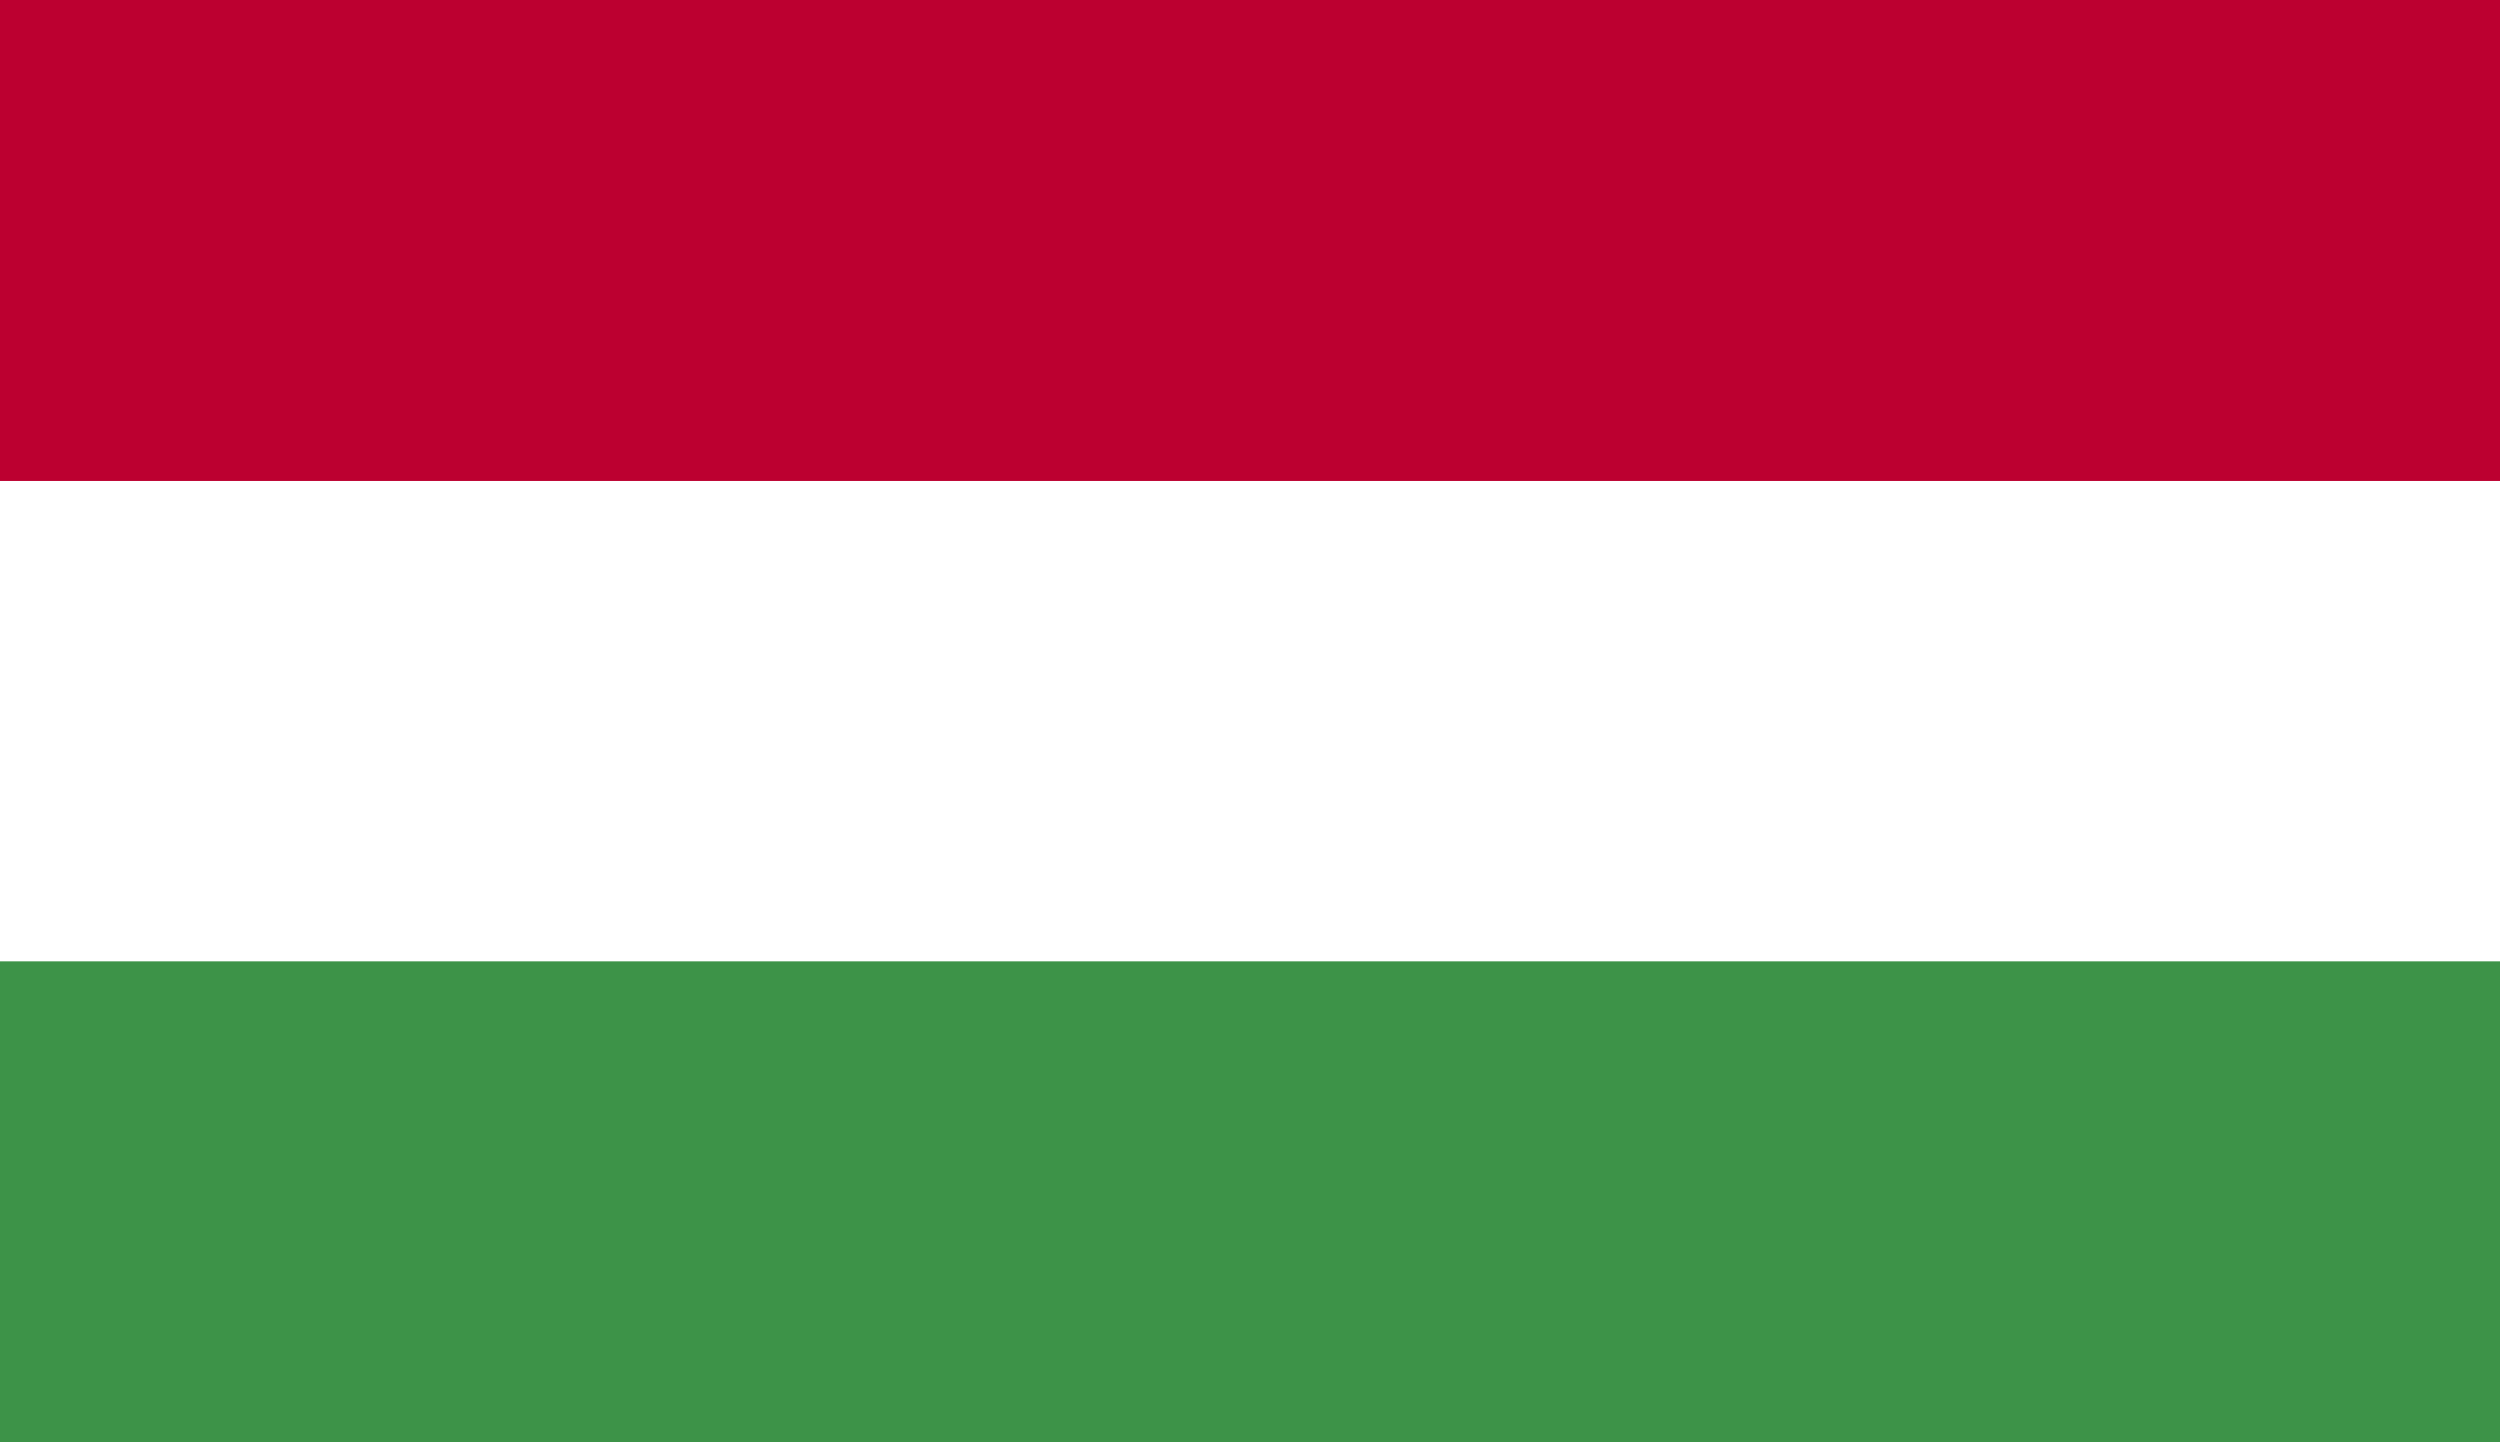 <?xml version="1.0" encoding="utf-8"?>
<!-- Generator: Adobe Illustrator 27.8.1, SVG Export Plug-In . SVG Version: 6.00 Build 0)  -->
<svg version="1.1" id="Calque_1" xmlns="http://www.w3.org/2000/svg" xmlns:xlink="http://www.w3.org/1999/xlink" x="0px" y="0px"
	 viewBox="0 0 130 75" style="enable-background:new 0 0 130 75;" xml:space="preserve">
<rect x="0" y="0" width="130" height="75" fill="#333333" stroke="none"/>
<style type="text/css">
	.st0{clip-path:url(#SVGID_00000013173464079882947410000000537811121099950007_);fill:#BC0030;}
	.st1{clip-path:url(#SVGID_00000013173464079882947410000000537811121099950007_);fill:#FFFFFF;}
	.st2{clip-path:url(#SVGID_00000013173464079882947410000000537811121099950007_);fill:#3D9348;}
</style>
<g id="HUNGARY_2_">
	<g>
		<g>
			<defs>
				<rect id="SVGID_1_" width="130" height="75"/>
			</defs>
			<clipPath id="SVGID_00000134930119334362841630000003876743262754520757_">
				<use xlink:href="#SVGID_1_"  style="overflow:visible;"/>
			</clipPath>
			
				<rect style="clip-path:url(#SVGID_00000134930119334362841630000003876743262754520757_);fill:#BC0030;" width="130" height="75"/>
			
				<rect y="25.01" style="clip-path:url(#SVGID_00000134930119334362841630000003876743262754520757_);fill:#FFFFFF;" width="130" height="49.99"/>
			
				<rect y="49.99" style="clip-path:url(#SVGID_00000134930119334362841630000003876743262754520757_);fill:#3D9348;" width="130" height="25.01"/>
		</g>
	</g>
</g>
</svg>

